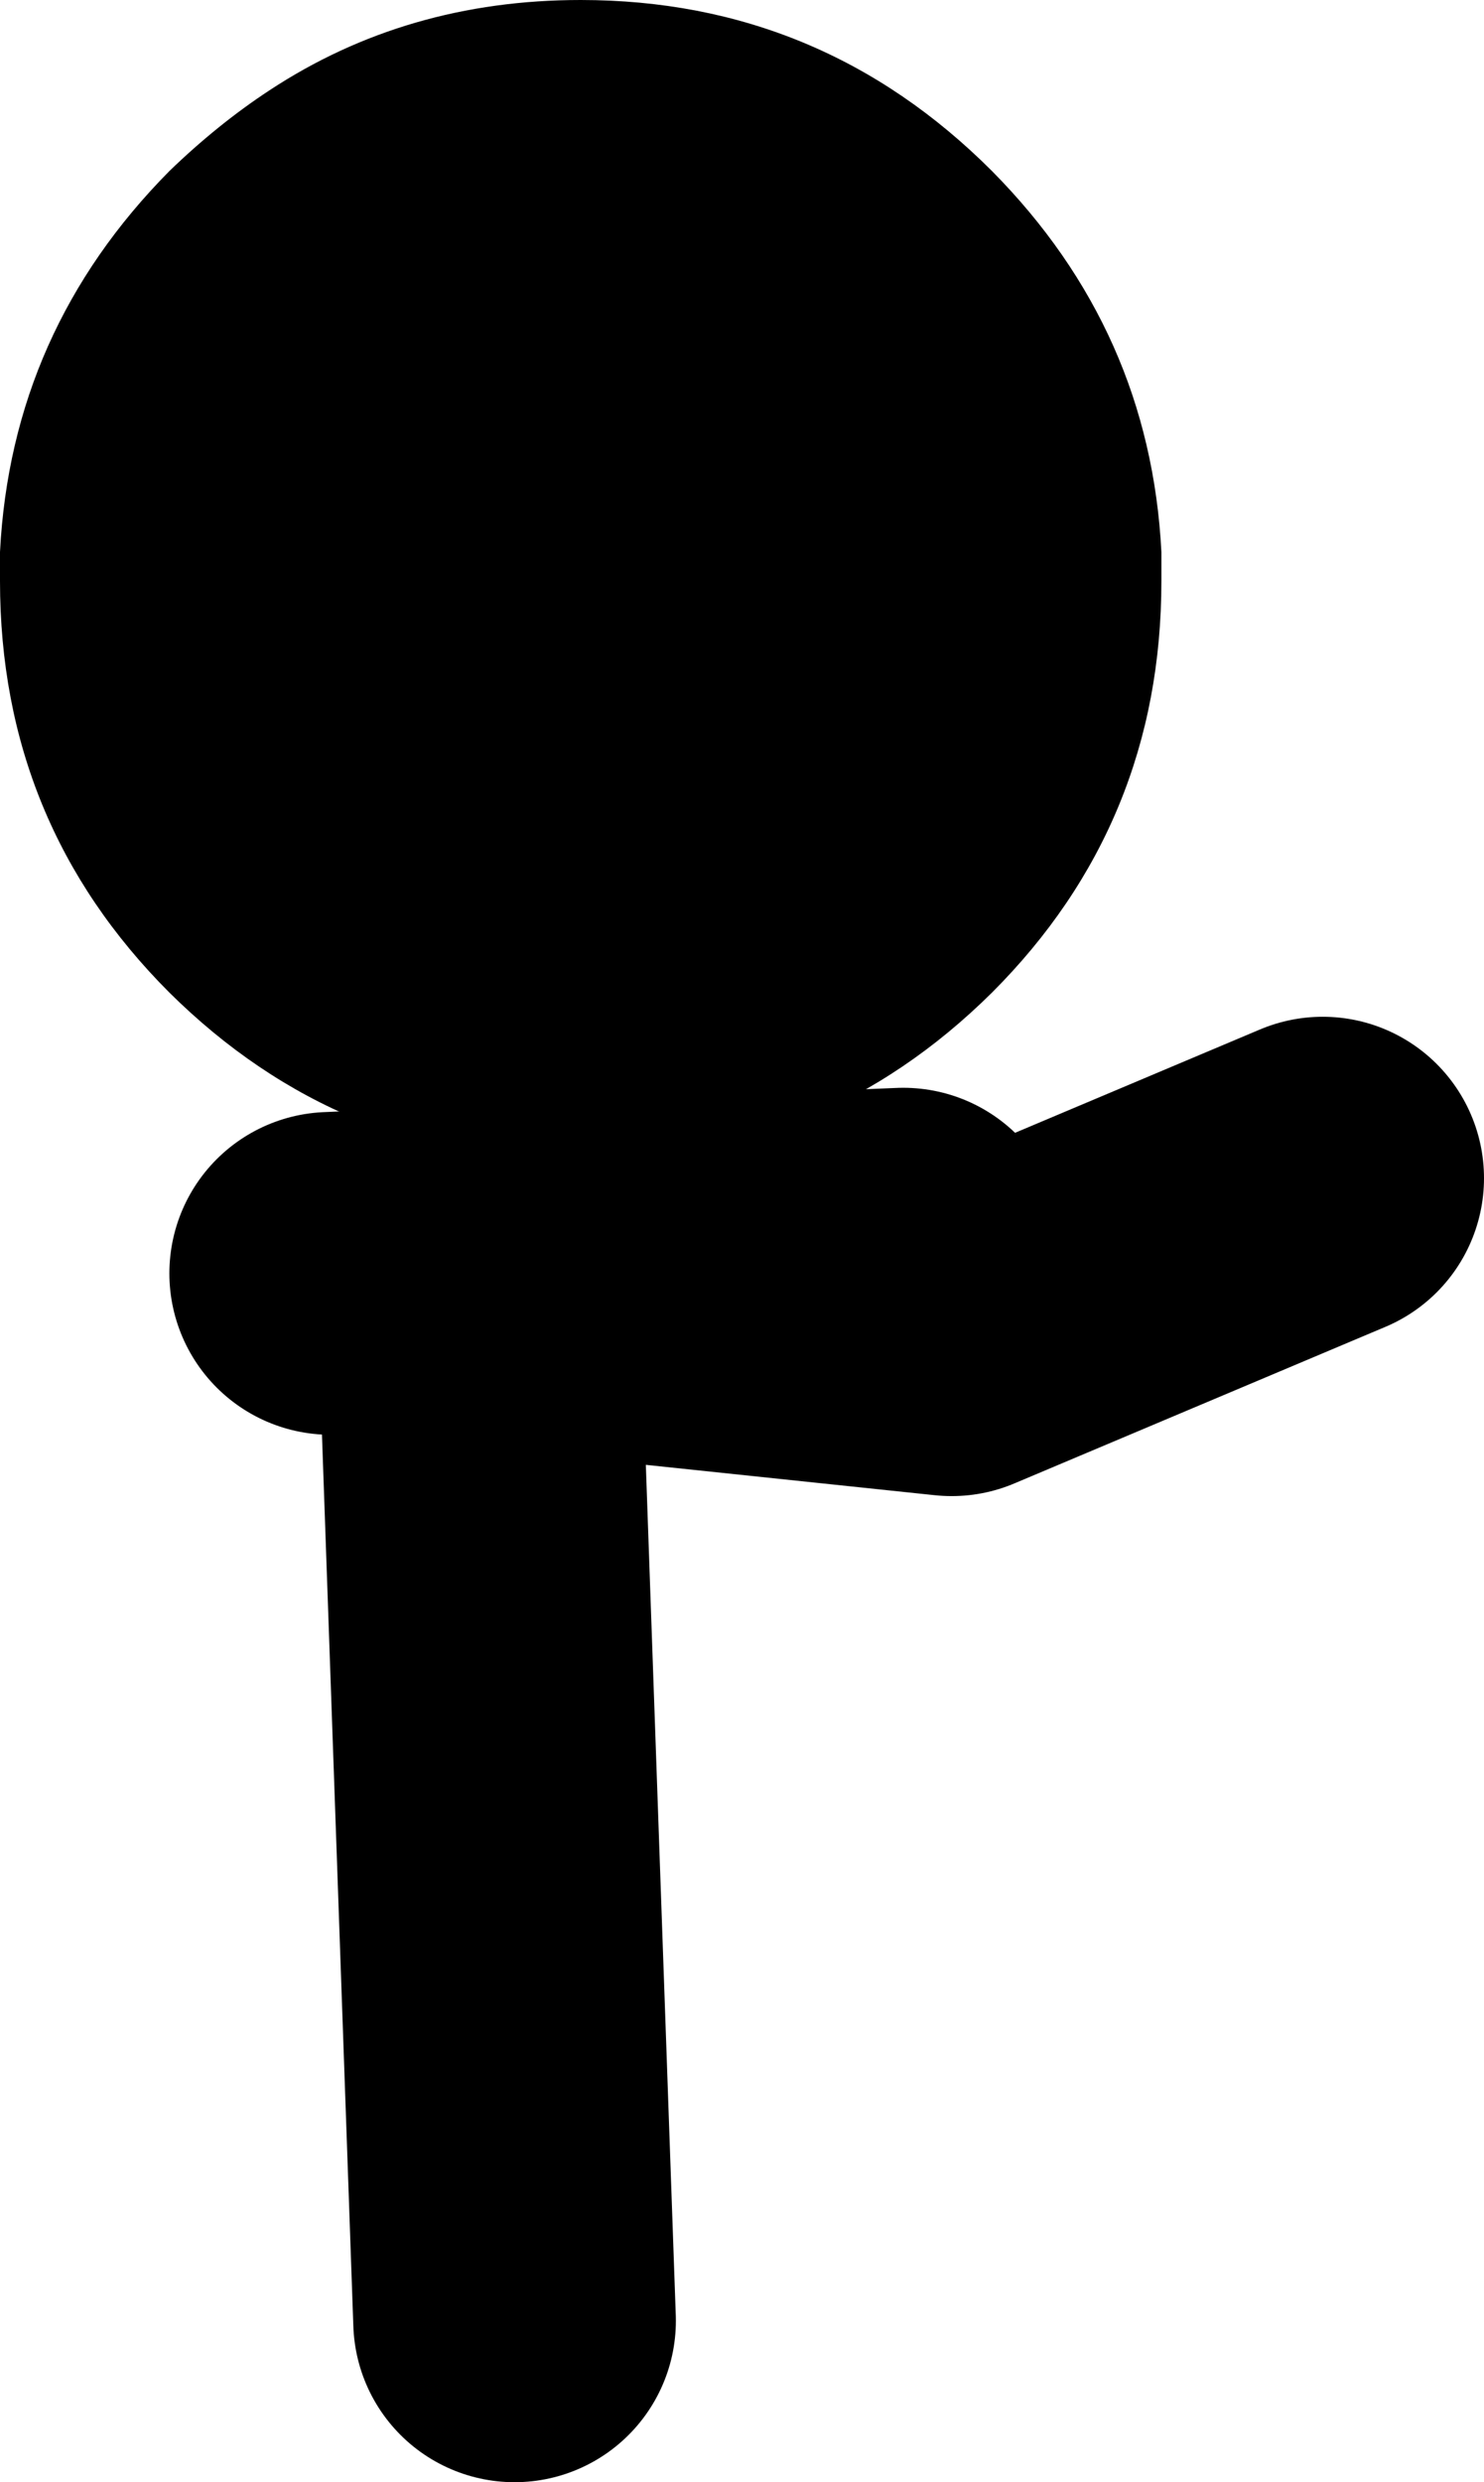 <?xml version="1.0" encoding="UTF-8" standalone="no"?>
<svg xmlns:xlink="http://www.w3.org/1999/xlink" height="76.9px" width="46.0px" xmlns="http://www.w3.org/2000/svg">
  <g transform="matrix(1.0, 0.0, 0.0, 1.0, 12.15, 27.2)">
    <path d="M6.4 13.0 L17.35 14.15 28.85 9.3 M3.8 44.7 L2.65 12.05 -1.9 12.25 M2.65 12.05 L15.85 11.5" fill="none" stroke="#000000" stroke-linecap="round" stroke-linejoin="round" stroke-width="10.0"/>
    <path d="M5.85 -27.2 Q13.3 -27.2 18.6 -21.9 23.5 -16.95 23.85 -10.1 L23.85 -9.2 Q23.85 -1.7 18.6 3.55 13.3 8.8 5.85 8.8 -1.6 8.8 -6.9 3.55 -12.15 -1.7 -12.15 -9.2 L-12.15 -9.7 -12.15 -10.1 Q-11.8 -16.95 -6.9 -21.9 -5.4 -23.35 -3.8 -24.4 0.45 -27.2 5.85 -27.2" fill="#000000" fill-rule="evenodd" stroke="none"/>
  </g>
</svg>
